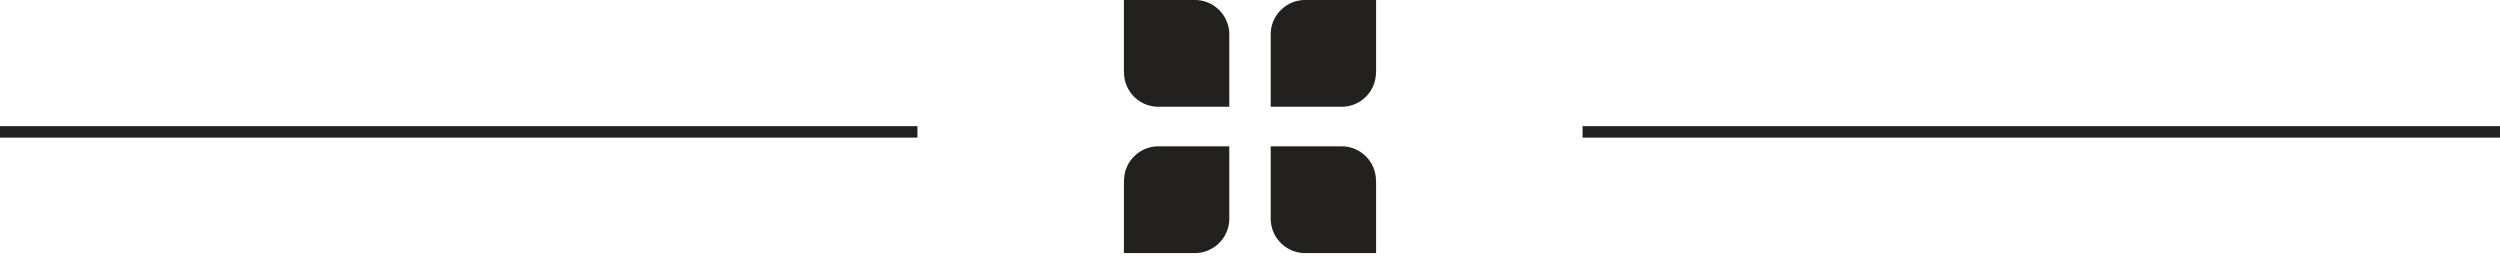 <svg width='218' height='23' fill='none' xmlns='http://www.w3.org/2000/svg'><path fill='#22211F' d='M0 11H80V12H0z'/><path fill='#22211F' d='M138 11H218V12H138z'/><path d='M119.995 6.31V0h-6.18c-1.66 0-3.01 1.34-3.01 3v6.31h6.18c1.66 0 3-1.34 3-3m-21.98 0V0h6.18c1.66 0 3.01 1.34 3.01 3v6.31h-6.18c-1.66 0-3-1.34-3-3m-.01 9.45v6.31h6.18a3.01 3.01 0 0 0 3.01-3v-6.31h-6.18c-1.66 0-3 1.34-3 3m21.98 0v6.31h-6.18a3.01 3.01 0 0 1-3.01-3v-6.31h6.18c1.66 0 3 1.34 3 3' fill='#22211F'/></svg>